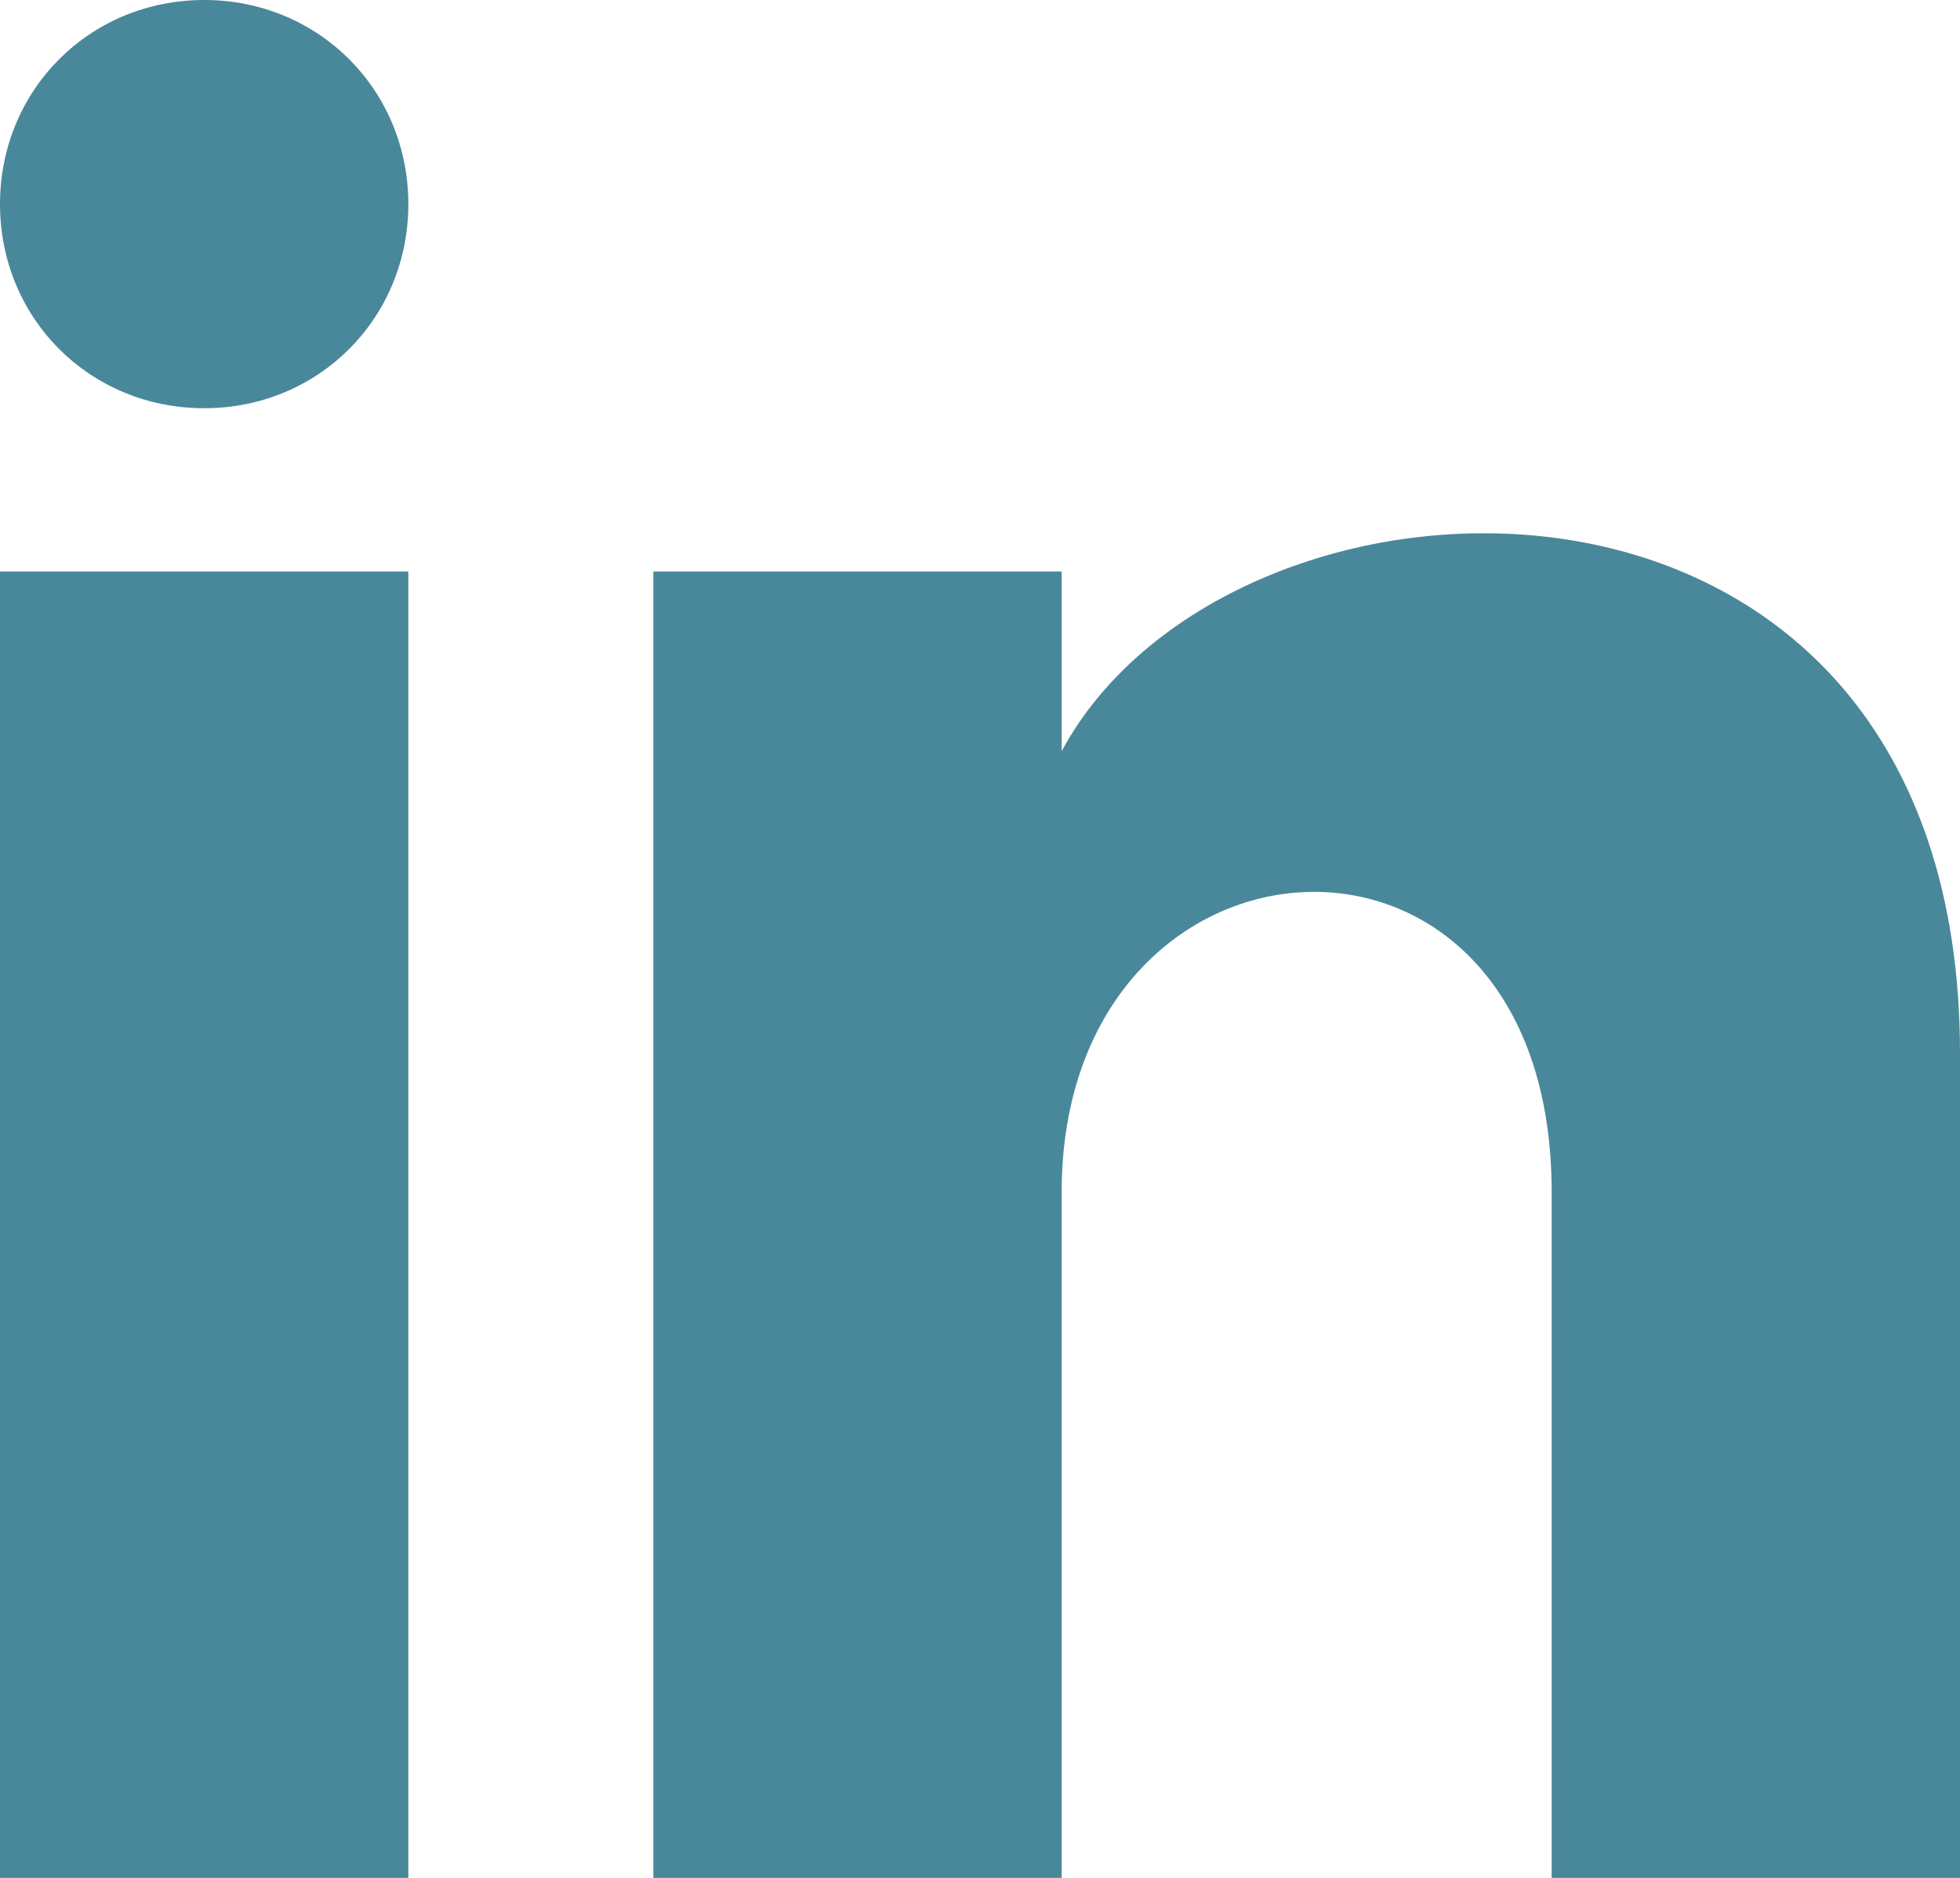 <?xml version="1.0" encoding="UTF-8"?>
<svg id="Layer_1" data-name="Layer 1" xmlns="http://www.w3.org/2000/svg" version="1.1" viewBox="0 0 24 23">
  <defs>
    <style>
      .cls-1 {
        fill: #49889a;
        stroke-width: 0px;
      }
    </style>
  </defs>
  <path class="cls-1" d="M5,2.5c0,1.4-1.1,2.5-2.5,2.5S0,3.9,0,2.5,1.1,0,2.5,0s2.5,1.1,2.5,2.5ZM5,7H0v16h5V7ZM13,7h-5v16h5v-8.4c0-4.7,6-5.1,6,0v8.4h5v-10.1c0-7.9-8.9-7.6-11-3.7v-2.2Z"/>
</svg>